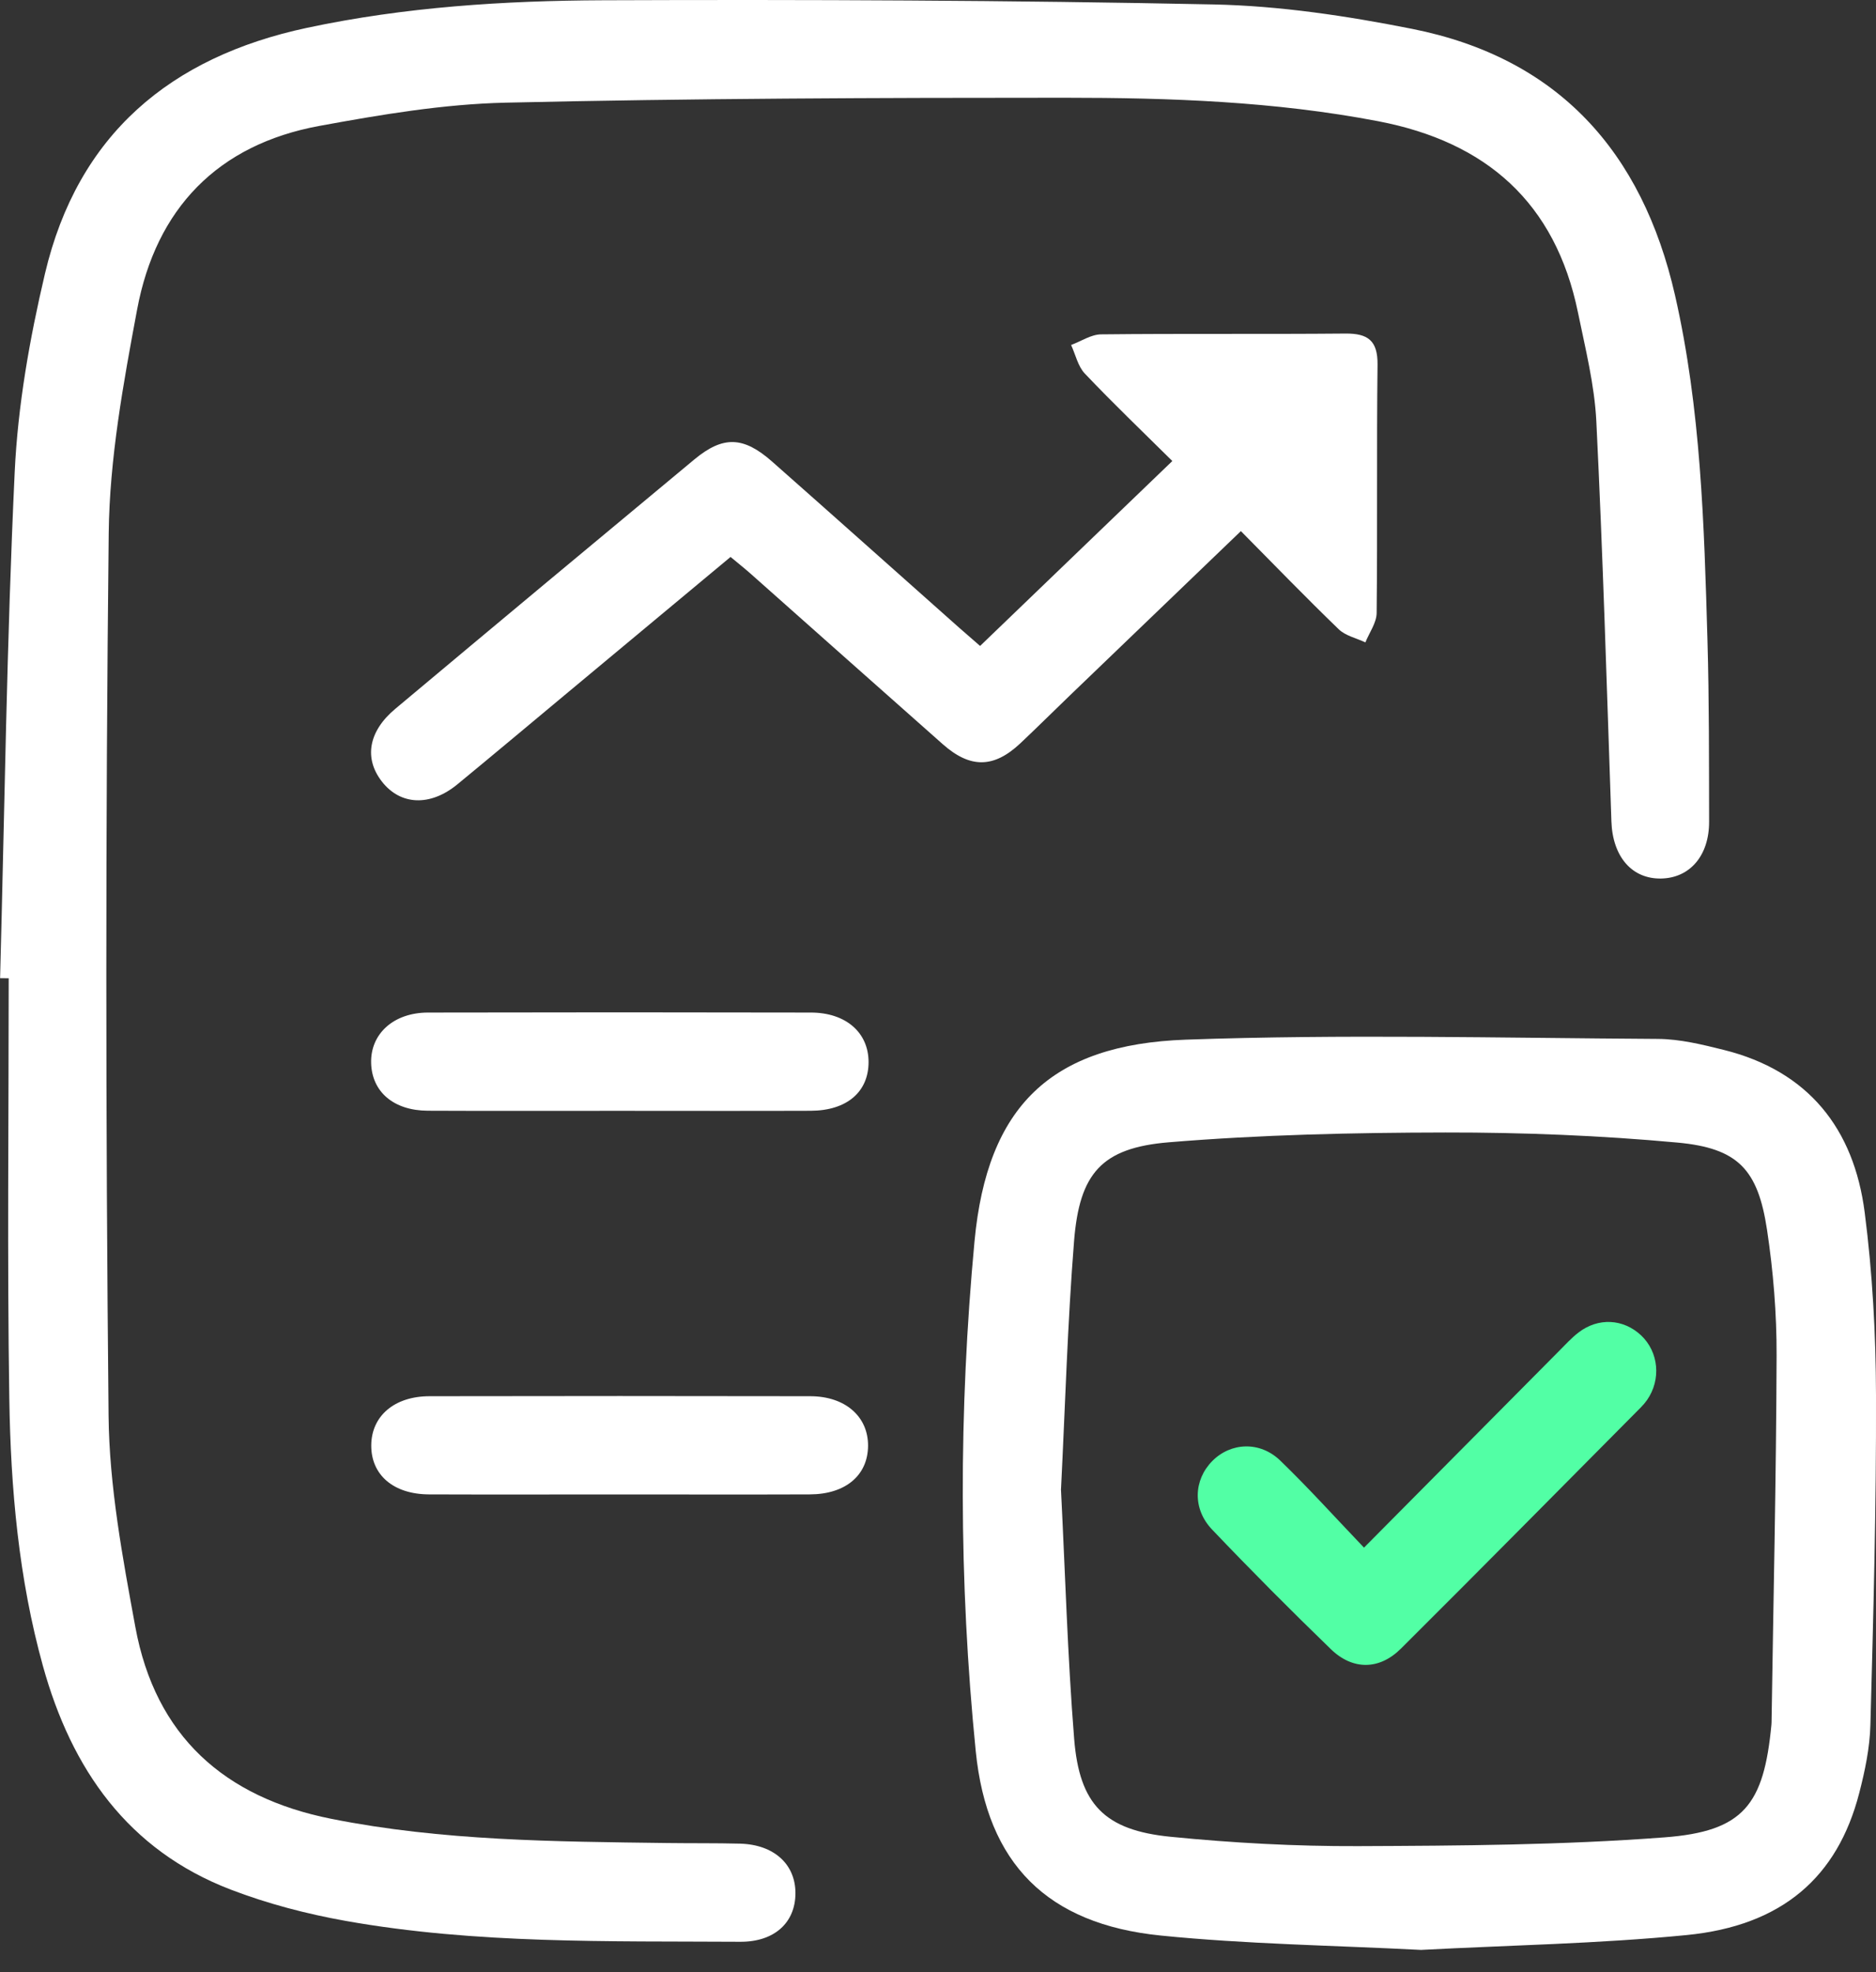 <svg width="78" height="82" viewBox="0 0 78 82" fill="none" xmlns="http://www.w3.org/2000/svg">
<rect x="0" y="0" width="78" height="82" fill="#333333" stroke="none"/>
<path d="M0.004 40.673C0.191 33.659 0.281 26.64 0.611 19.632C0.741 16.863 1.233 14.079 1.87 11.376C3.234 5.596 7.081 2.369 12.769 1.156C16.834 0.29 20.953 0.028 25.078 0.011C33.541 -0.021 42.004 0.011 50.464 0.185C53.22 0.243 55.996 0.661 58.707 1.199C64.774 2.405 68.279 6.293 69.645 12.283C70.719 16.998 70.854 21.799 70.992 26.599C71.065 29.118 71.055 31.641 71.061 34.163C71.065 35.572 70.267 36.499 69.081 36.528C67.852 36.559 67.05 35.619 66.999 34.158C66.808 28.61 66.645 23.062 66.372 17.518C66.297 16.003 65.916 14.495 65.609 12.996C64.671 8.423 61.797 5.902 57.305 5.041C52.992 4.214 48.631 4.064 44.265 4.064C36.513 4.064 28.76 4.091 21.012 4.269C18.425 4.329 15.83 4.767 13.276 5.236C9.055 6.012 6.486 8.67 5.701 12.871C5.127 15.939 4.555 19.064 4.52 22.169C4.386 34.398 4.392 46.629 4.514 58.858C4.543 61.795 5.094 64.748 5.628 67.652C6.462 72.18 9.322 74.737 13.777 75.625C18.391 76.545 23.059 76.57 27.728 76.631C28.744 76.645 29.76 76.631 30.775 76.657C32.179 76.696 33.073 77.512 33.073 78.714C33.073 79.945 32.194 80.745 30.775 80.737C25.294 80.704 19.799 80.835 14.371 79.869C12.751 79.58 11.127 79.156 9.59 78.566C5.32 76.926 2.976 73.565 1.785 69.27C0.777 65.635 0.444 61.897 0.387 58.151C0.297 52.327 0.362 46.5 0.362 40.675C0.242 40.675 0.122 40.673 0 40.671L0.004 40.673Z" fill="white"/>
<path d="M51.592 22.084C49.168 24.413 46.824 26.665 44.479 28.92C43.793 29.58 43.119 30.25 42.427 30.903C41.324 31.941 40.347 31.96 39.199 30.944C36.529 28.582 33.867 26.213 31.201 23.847C30.951 23.626 30.688 23.419 30.375 23.157C28.109 25.043 25.872 26.907 23.634 28.771C22.095 30.053 20.562 31.341 19.016 32.613C17.886 33.541 16.653 33.485 15.883 32.502C15.128 31.538 15.312 30.411 16.437 29.471C20.573 26.006 24.718 22.551 28.868 19.104C30.065 18.111 30.91 18.139 32.105 19.194C34.7 21.486 37.282 23.792 39.871 26.092C40.144 26.334 40.421 26.571 40.75 26.858C43.416 24.292 46.026 21.781 48.743 19.169C47.489 17.928 46.268 16.759 45.104 15.532C44.817 15.229 44.719 14.746 44.534 14.344C44.949 14.191 45.364 13.906 45.782 13.902C49.166 13.865 52.553 13.9 55.937 13.869C56.87 13.861 57.287 14.156 57.275 15.164C57.234 18.604 57.275 22.047 57.238 25.488C57.234 25.897 56.933 26.303 56.77 26.71C56.395 26.532 55.944 26.438 55.661 26.164C54.299 24.849 52.984 23.489 51.596 22.086L51.592 22.084Z" fill="white"/>
<path d="M25.699 46.187C23.061 46.187 20.426 46.195 17.788 46.183C16.369 46.177 15.466 45.401 15.431 44.205C15.396 42.992 16.357 42.105 17.79 42.101C23.098 42.089 28.406 42.089 33.714 42.101C35.173 42.103 36.113 42.935 36.113 44.16C36.113 45.401 35.208 46.179 33.71 46.185C31.04 46.195 28.367 46.187 25.697 46.187H25.699Z" fill="white"/>
<path d="M25.753 62.137C23.113 62.137 20.475 62.145 17.835 62.135C16.358 62.129 15.43 61.326 15.436 60.097C15.442 58.882 16.392 58.055 17.856 58.053C23.133 58.043 28.413 58.043 33.69 58.053C35.145 58.055 36.1 58.901 36.092 60.117C36.084 61.342 35.156 62.131 33.67 62.135C31.03 62.145 28.392 62.137 25.753 62.137Z" fill="white"/>
<path d="M56.712 64.349C59.522 61.514 62.17 58.843 64.82 56.175C65.083 55.911 65.337 55.63 65.63 55.405C66.45 54.774 67.492 54.831 68.229 55.519C68.966 56.21 69.076 57.358 68.48 58.213C68.402 58.323 68.313 58.428 68.217 58.524C64.895 61.87 61.584 65.227 58.244 68.551C57.351 69.44 56.246 69.45 55.342 68.578C53.661 66.952 52.01 65.291 50.396 63.597C49.574 62.735 49.627 61.537 50.402 60.75C51.17 59.972 52.385 59.91 53.233 60.732C54.402 61.862 55.492 63.071 56.714 64.351L56.712 64.349Z" fill="#52FFA5"/>
<g clip-path="url(#clip0_49_44)">
<path d="M59.101 81.076C55.434 80.886 51.828 80.838 48.254 80.477C43.552 80.001 41.039 77.502 40.569 72.81C39.862 65.75 39.856 58.662 40.519 51.602C41.047 46.011 43.682 43.427 49.307 43.228C55.844 42.995 62.395 43.158 68.94 43.197C69.851 43.204 70.777 43.431 71.672 43.654C75.189 44.53 77.083 46.931 77.53 50.414C77.854 52.928 77.994 55.48 78 58.015C78.015 62.583 77.891 67.153 77.767 71.721C77.743 72.671 77.541 73.634 77.301 74.56C76.398 78.055 74.092 80.07 70.124 80.458C66.446 80.82 62.737 80.882 59.103 81.074L59.101 81.076ZM44.112 61.911C44.288 65.372 44.385 68.843 44.661 72.297C44.879 75.033 45.931 76.099 48.666 76.371C51.253 76.628 53.863 76.77 56.462 76.76C60.711 76.743 64.968 76.717 69.2 76.396C72.496 76.148 73.335 75.041 73.651 71.721C73.655 71.686 73.657 71.653 73.657 71.618C73.733 66.533 73.851 61.449 73.867 56.364C73.873 54.62 73.729 52.858 73.469 51.133C73.09 48.627 72.267 47.739 69.744 47.507C66.543 47.212 63.315 47.084 60.099 47.088C56.265 47.094 52.418 47.179 48.6 47.495C45.797 47.726 44.881 48.79 44.657 51.606C44.385 55.028 44.288 58.463 44.115 61.911H44.112Z" fill="white"/>
</g>
<defs>
<clipPath id="clip0_49_44">
<rect width="37.971" height="37.971" fill="white" transform="translate(40.029 43.105)"/>
</clipPath>
</defs>
</svg>
